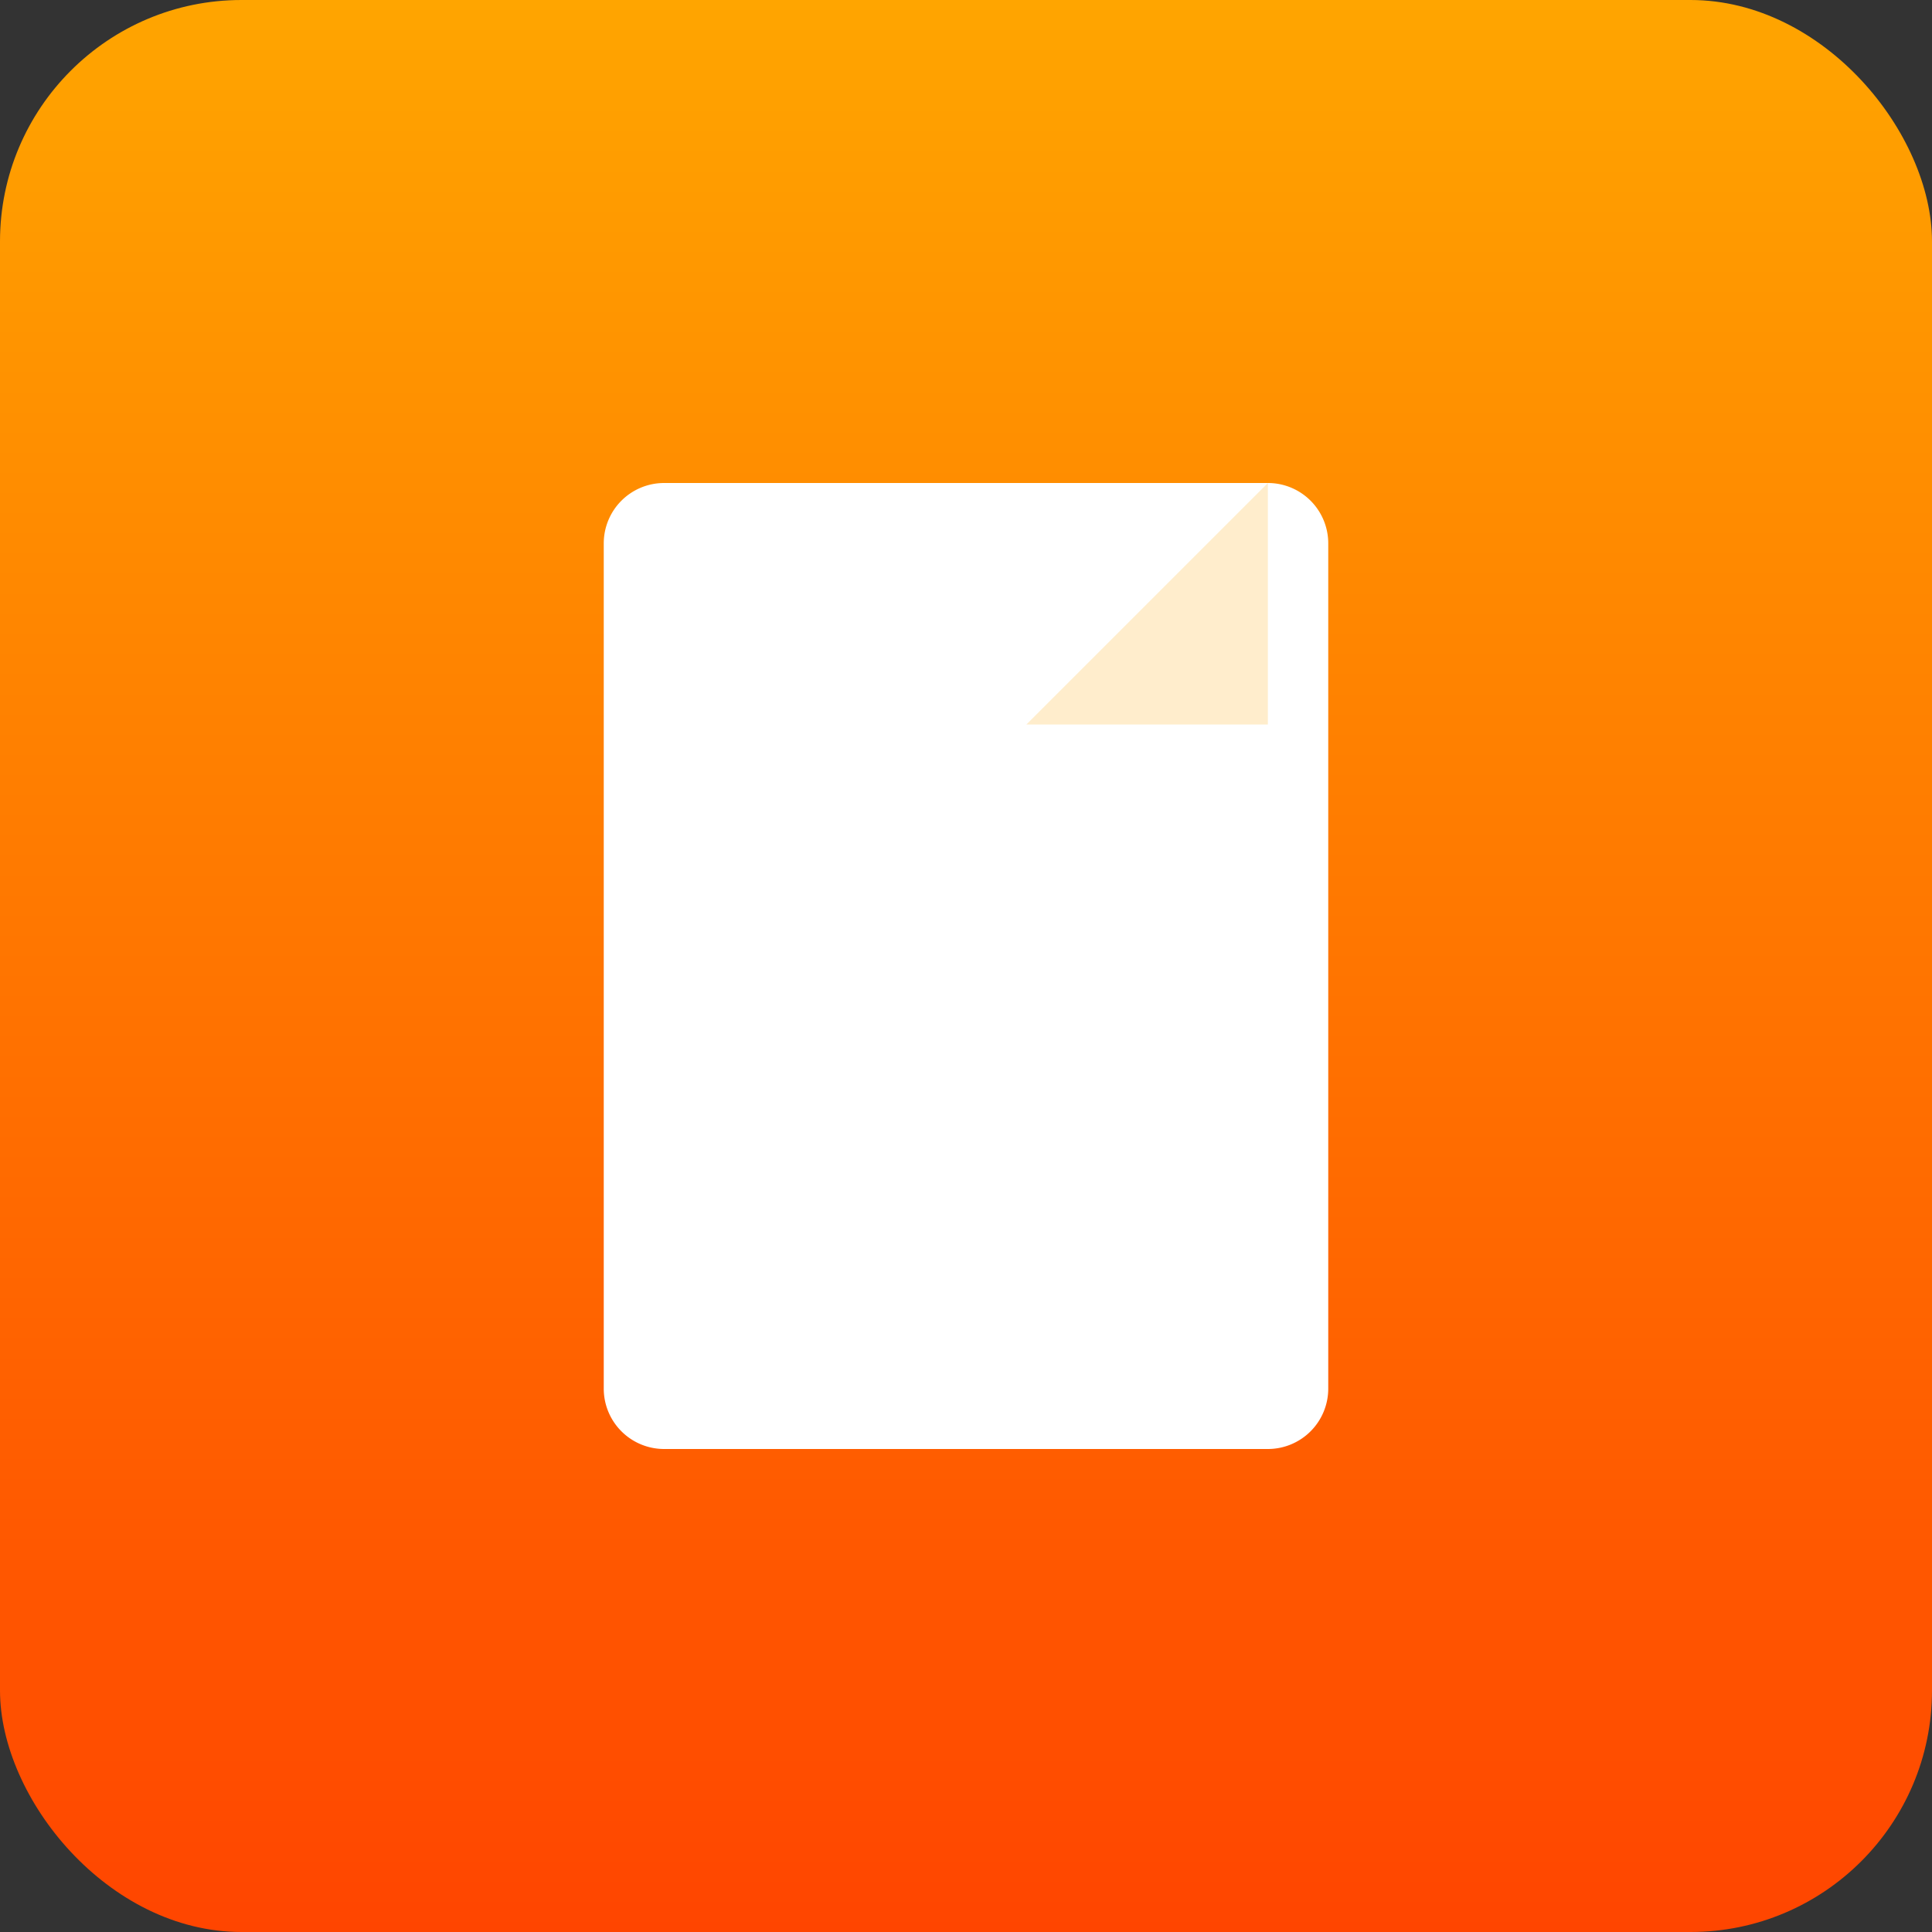 <svg viewBox="0 0 64 64" xmlns="http://www.w3.org/2000/svg" xmlns:xlink="http://www.w3.org/1999/xlink"><rect x="0" y="0" width="64" height="64" fill="#333333" stroke="none"/><linearGradient id="a" gradientUnits="userSpaceOnUse" x1="0" x2="0" y1="0" y2="64"><stop offset="0" stop-color="#ffa500"/><stop offset="1" stop-color="#ff4500"/></linearGradient><rect fill="url(#a)" height="64" rx="8" width="64"/><g fill="#fff"><path d="m22 16h20a2 2 0 0 1 2 2v28a2 2 0 0 1 -2 2h-20a2 2 0 0 1 -2-2v-28a2 2 0 0 1 2-2z"/><path d="m42 16v8h-8z" fill="#ffa500" opacity=".2"/><rect height="2" rx="1" width="12" x="26" y="28"/><rect height="2" rx="1" width="12" x="26" y="32"/><rect height="2" rx="1" width="10" x="26" y="36"/></g></svg>